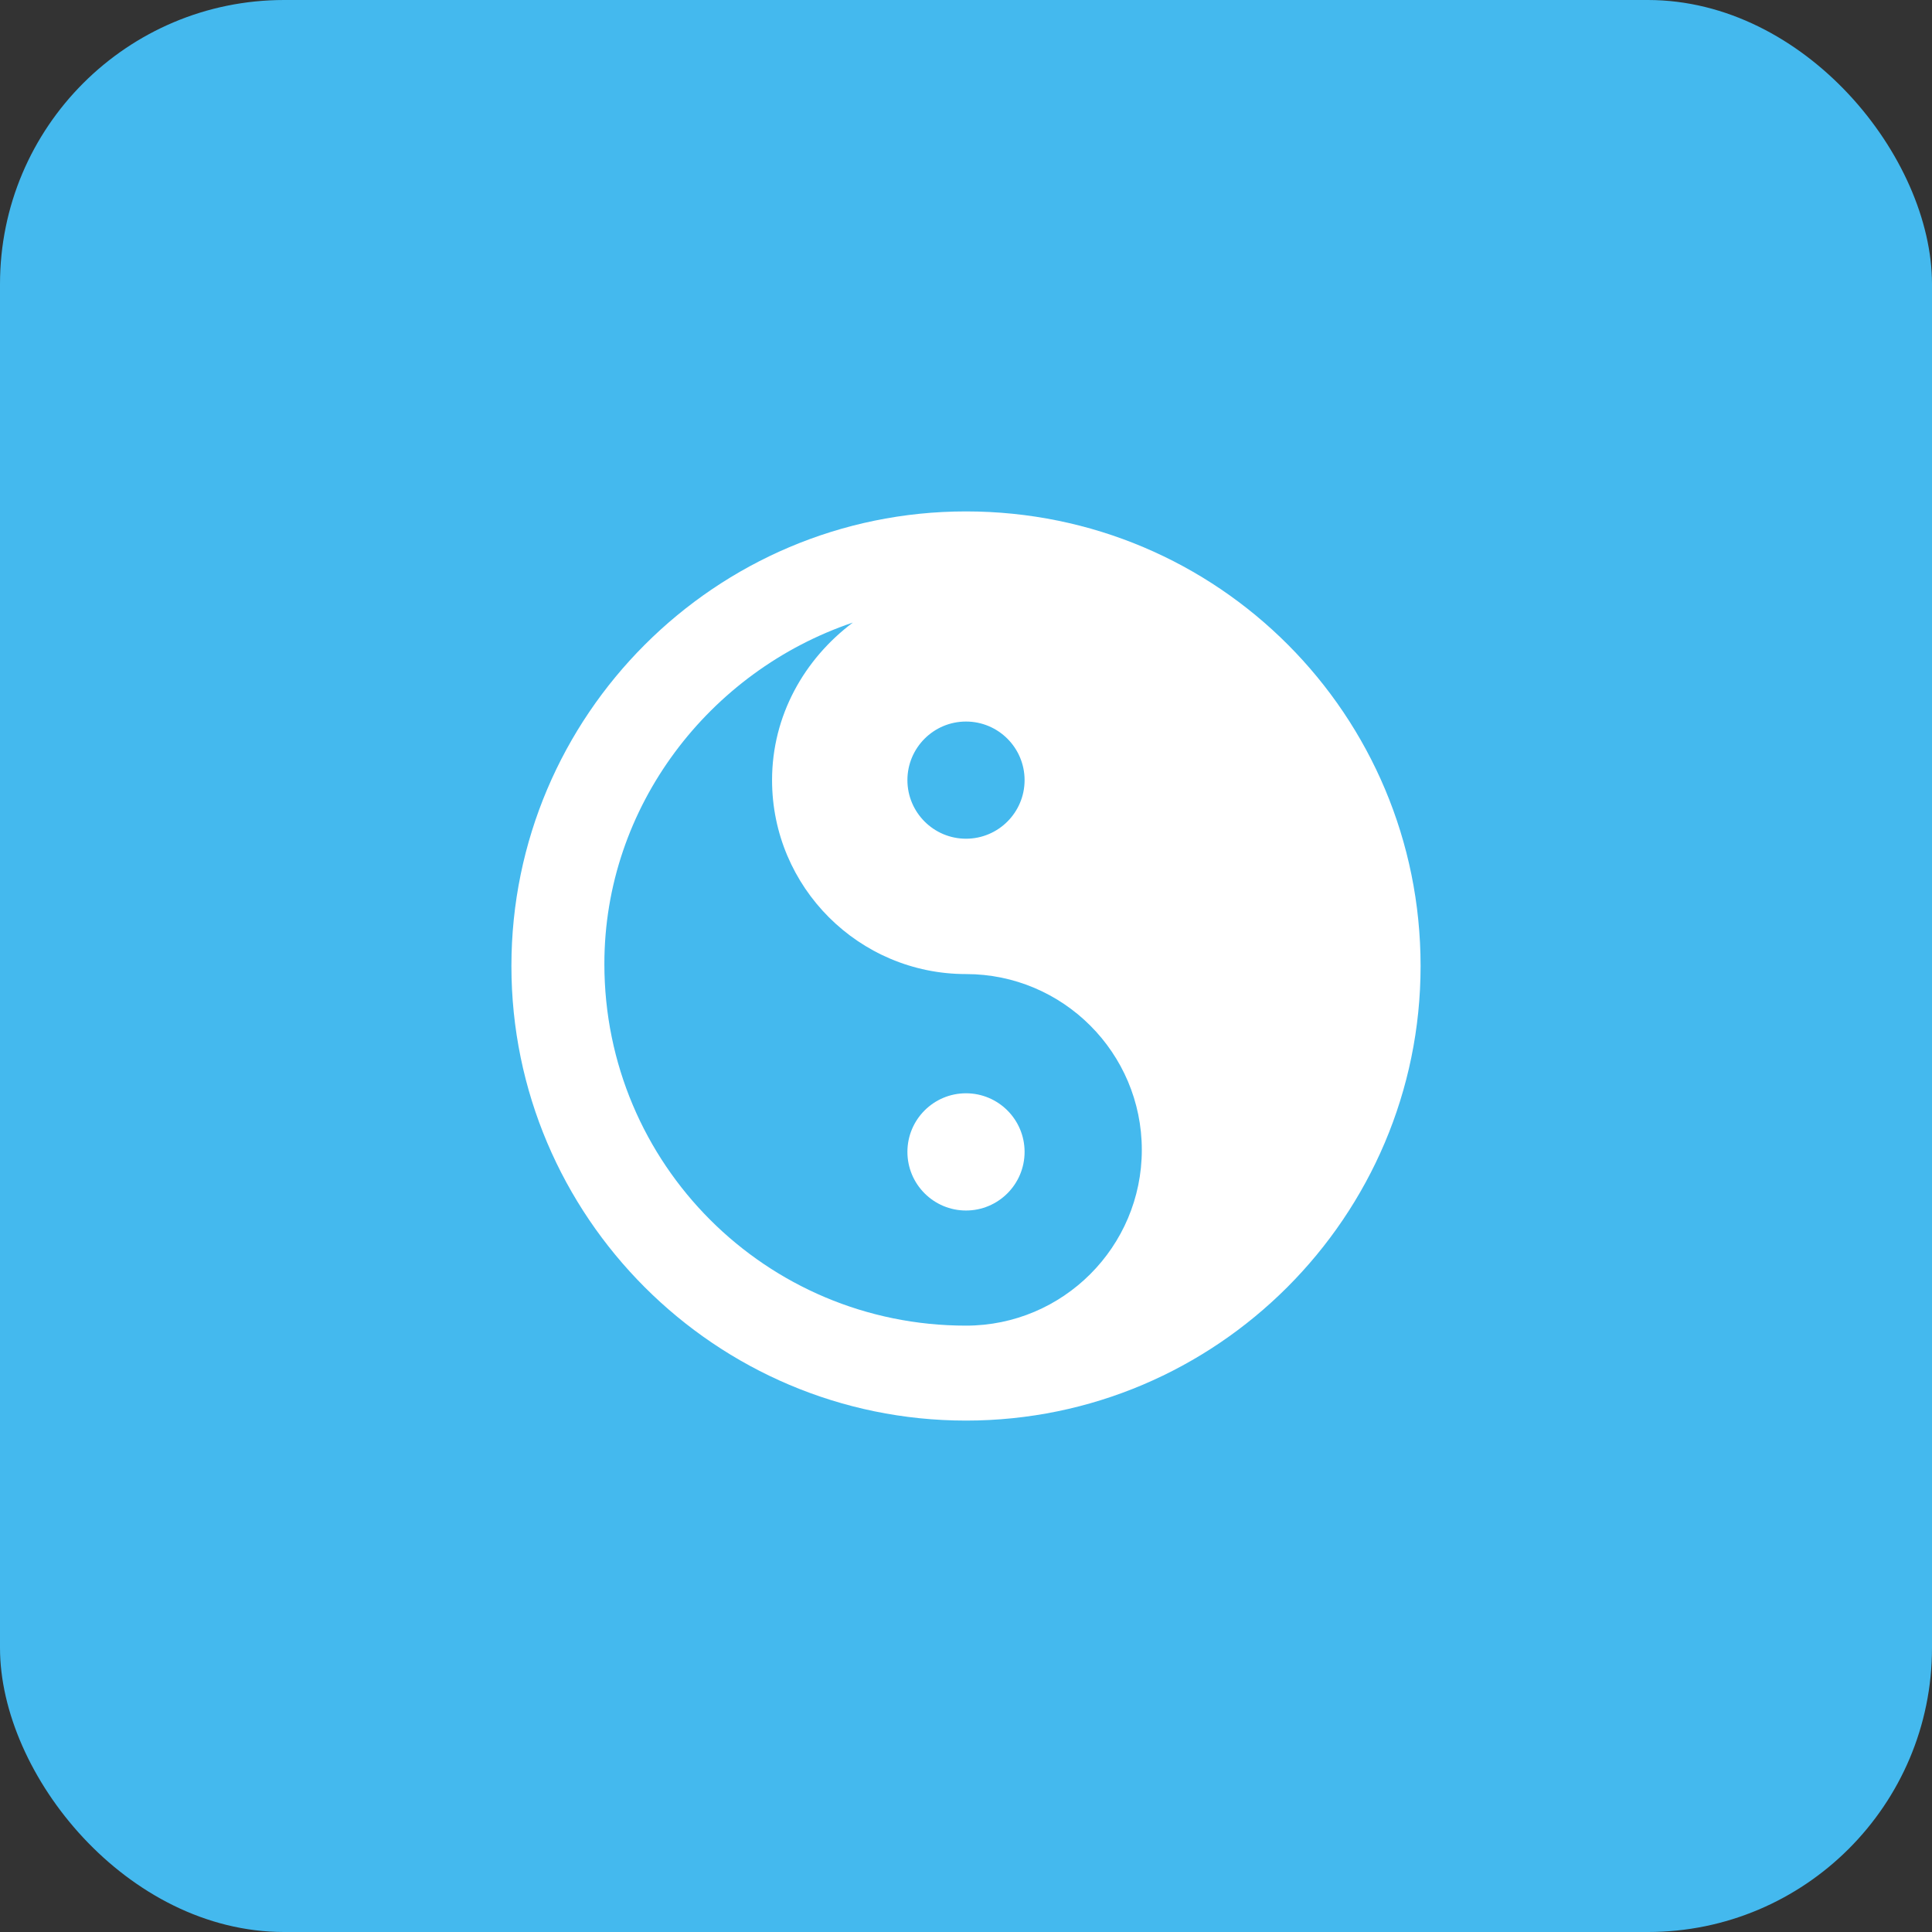 <svg width="34" height="34" viewBox="0 0 34 34" fill="none" xmlns="http://www.w3.org/2000/svg">
<rect x="0" y="0" width="34" height="34" fill="#333333" stroke="none"/>
<rect width="34" height="34" rx="5" fill="#44B9EE"/>
<path d="M18.031 20.271C18.031 20.841 17.569 21.303 17 21.303C16.431 21.303 15.969 20.841 15.969 20.271C15.969 19.702 16.431 19.24 17 19.24C17.569 19.24 18.031 19.702 18.031 20.271Z" fill="white"/>
<path d="M17 25C21.409 25 25 21.409 25 17C25 12.591 21.444 9 17 9C12.591 9 9 12.591 9 17C9 21.409 12.591 25 17 25ZM17 12.698C17.569 12.698 18.031 13.16 18.031 13.729C18.031 14.298 17.569 14.76 17 14.76C16.431 14.76 15.969 14.297 15.969 13.729C15.969 13.16 16.431 12.698 17 12.698ZM15.009 10.956C14.156 11.596 13.587 12.591 13.587 13.729C13.587 15.614 15.116 17.142 17 17.142C18.707 17.142 20.094 18.529 20.094 20.236C20.094 21.942 18.707 23.329 17 23.329C13.48 23.329 10.636 20.485 10.636 16.965C10.635 14.191 12.484 11.809 15.009 10.956L15.009 10.956Z" fill="white"/>
</svg>
